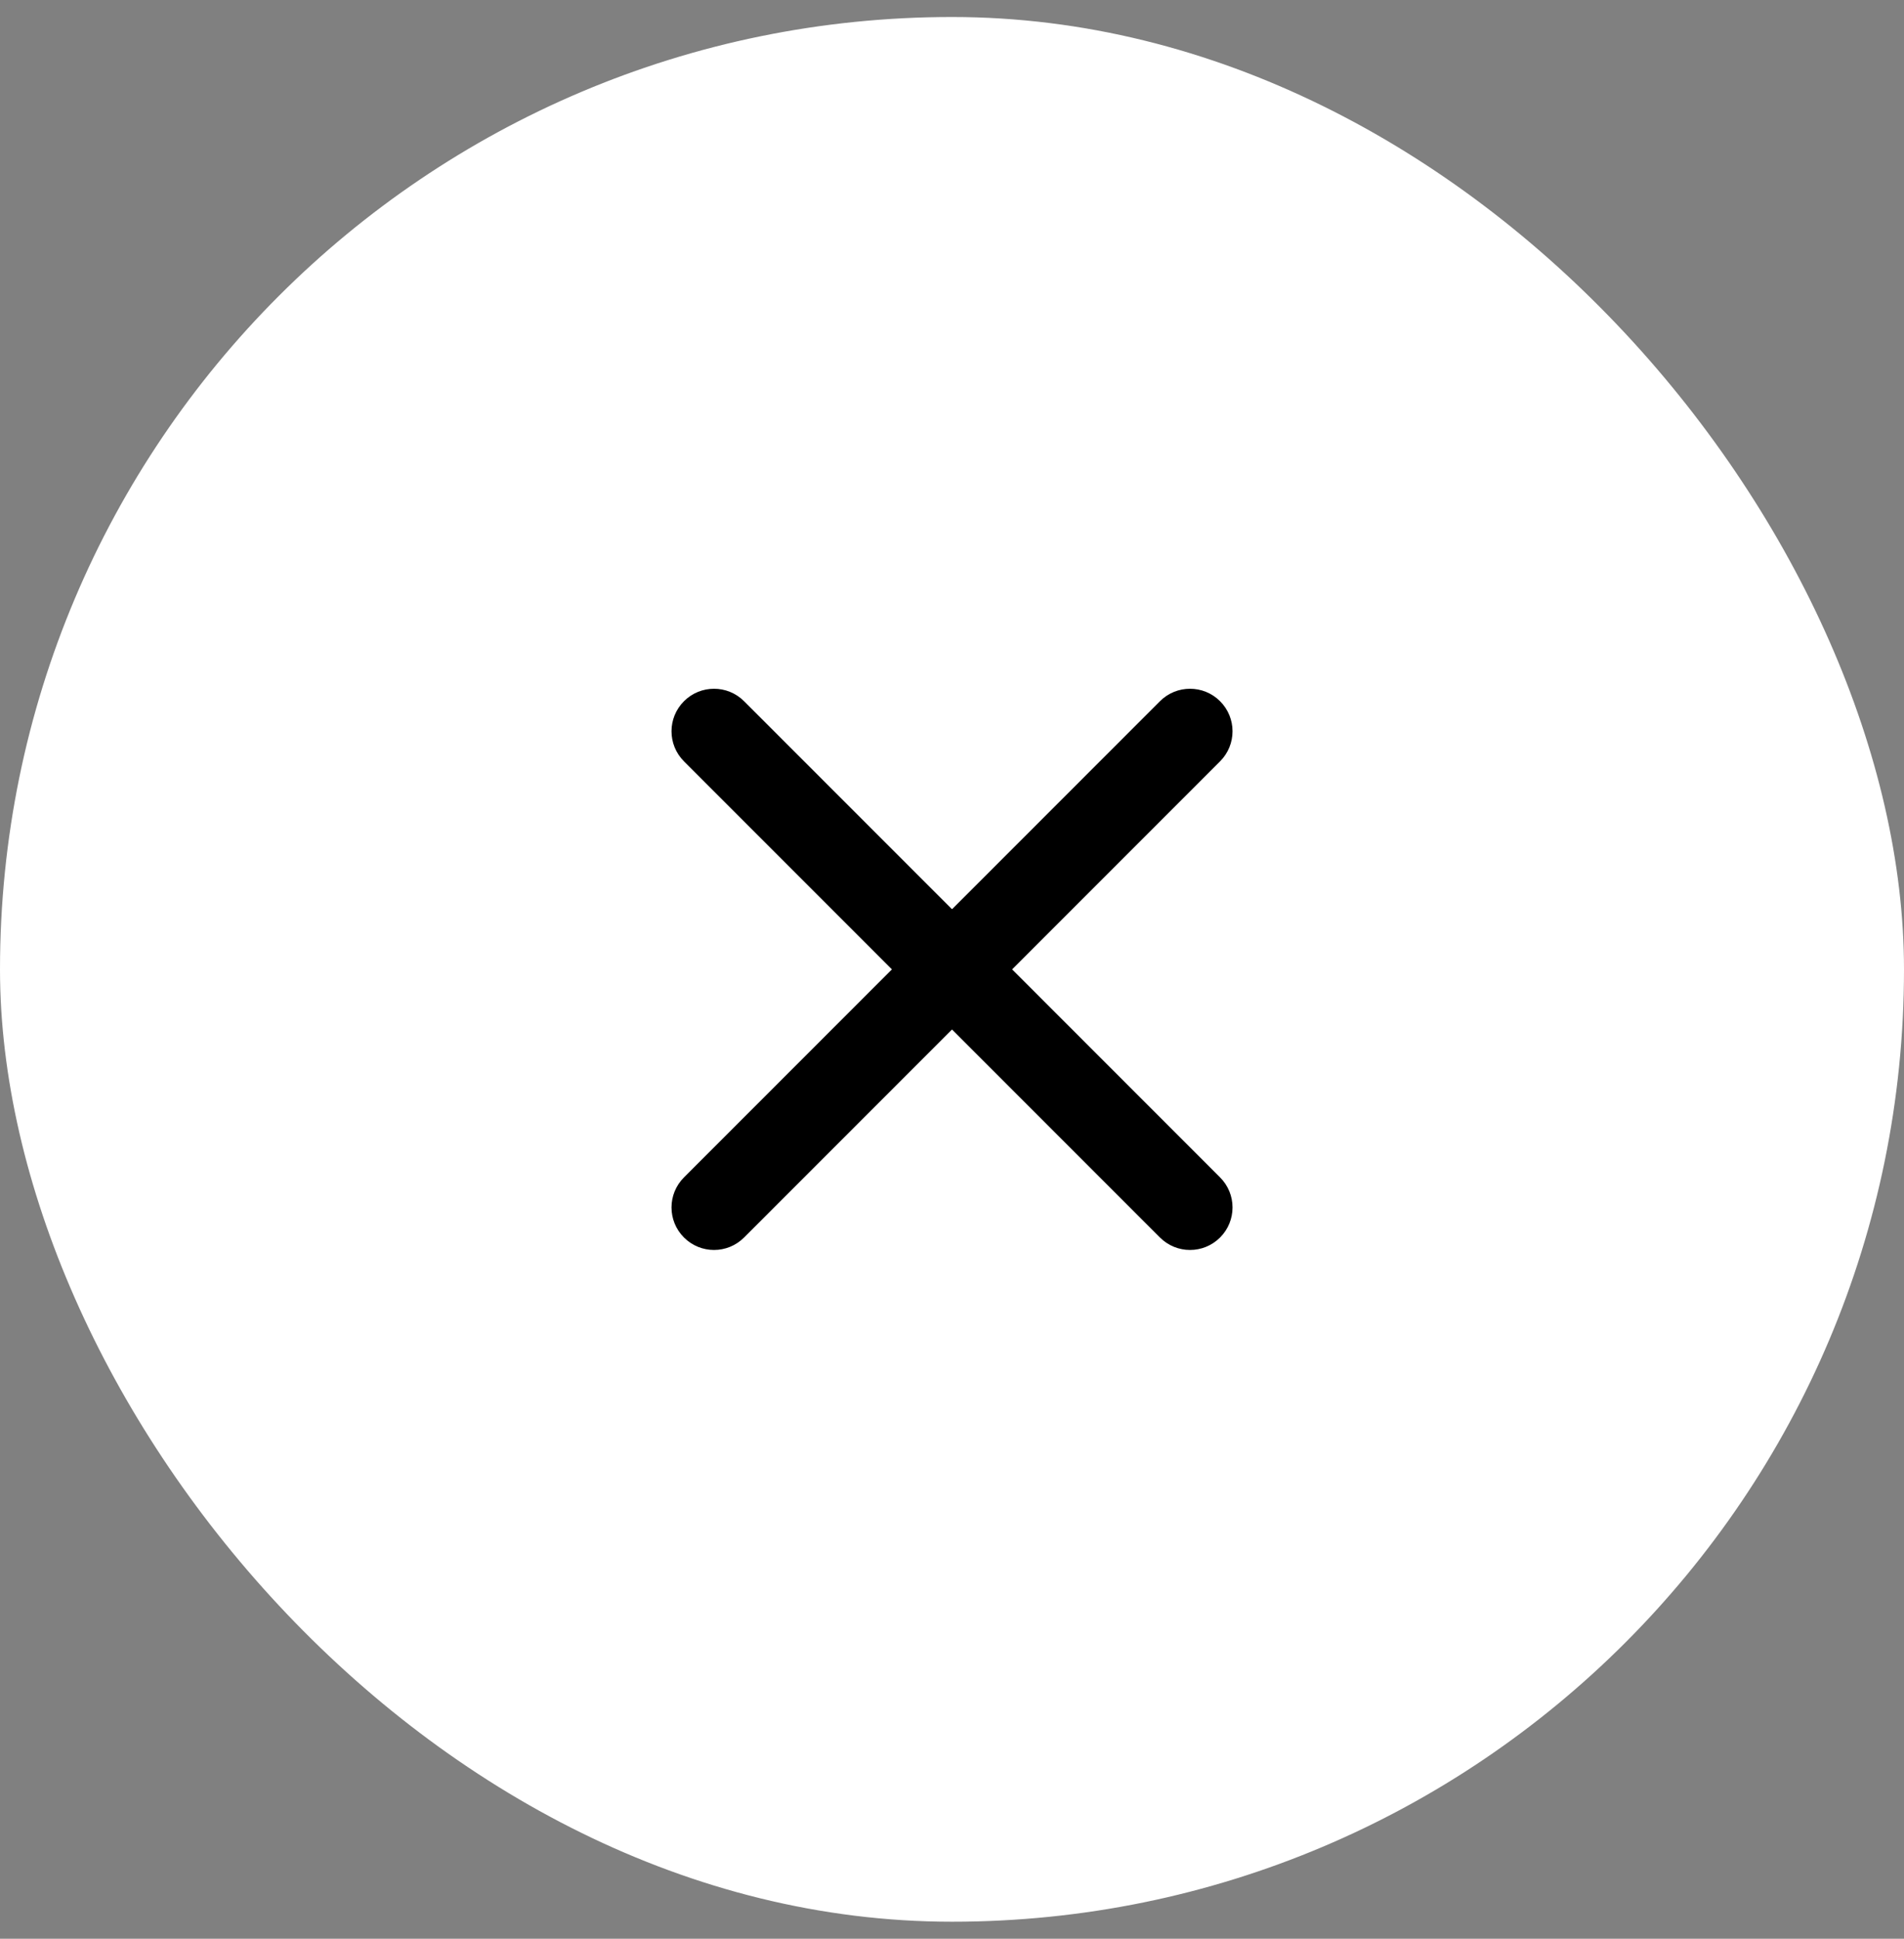 <svg width="56" height="57" viewBox="0 0 56 57" fill="none" xmlns="http://www.w3.org/2000/svg">
<rect x="0" y="0" width="56" height="57" fill="#808080" stroke="none"/>
<rect y="0.5" width="56" height="56" rx="28" fill="white"/>
<path d="M20.117 34.616C19.628 35.104 19.628 35.896 20.117 36.384C20.605 36.872 21.396 36.872 21.884 36.384L35.884 22.384C36.373 21.896 36.373 21.104 35.884 20.616C35.396 20.128 34.605 20.128 34.117 20.616L20.117 34.616Z" fill="black"/>
<path d="M21.884 20.616C21.396 20.128 20.605 20.128 20.117 20.616C19.628 21.104 19.628 21.896 20.117 22.384L34.117 36.384C34.605 36.872 35.396 36.872 35.884 36.384C36.373 35.896 36.373 35.104 35.884 34.616L21.884 20.616Z" fill="black"/>
</svg>
